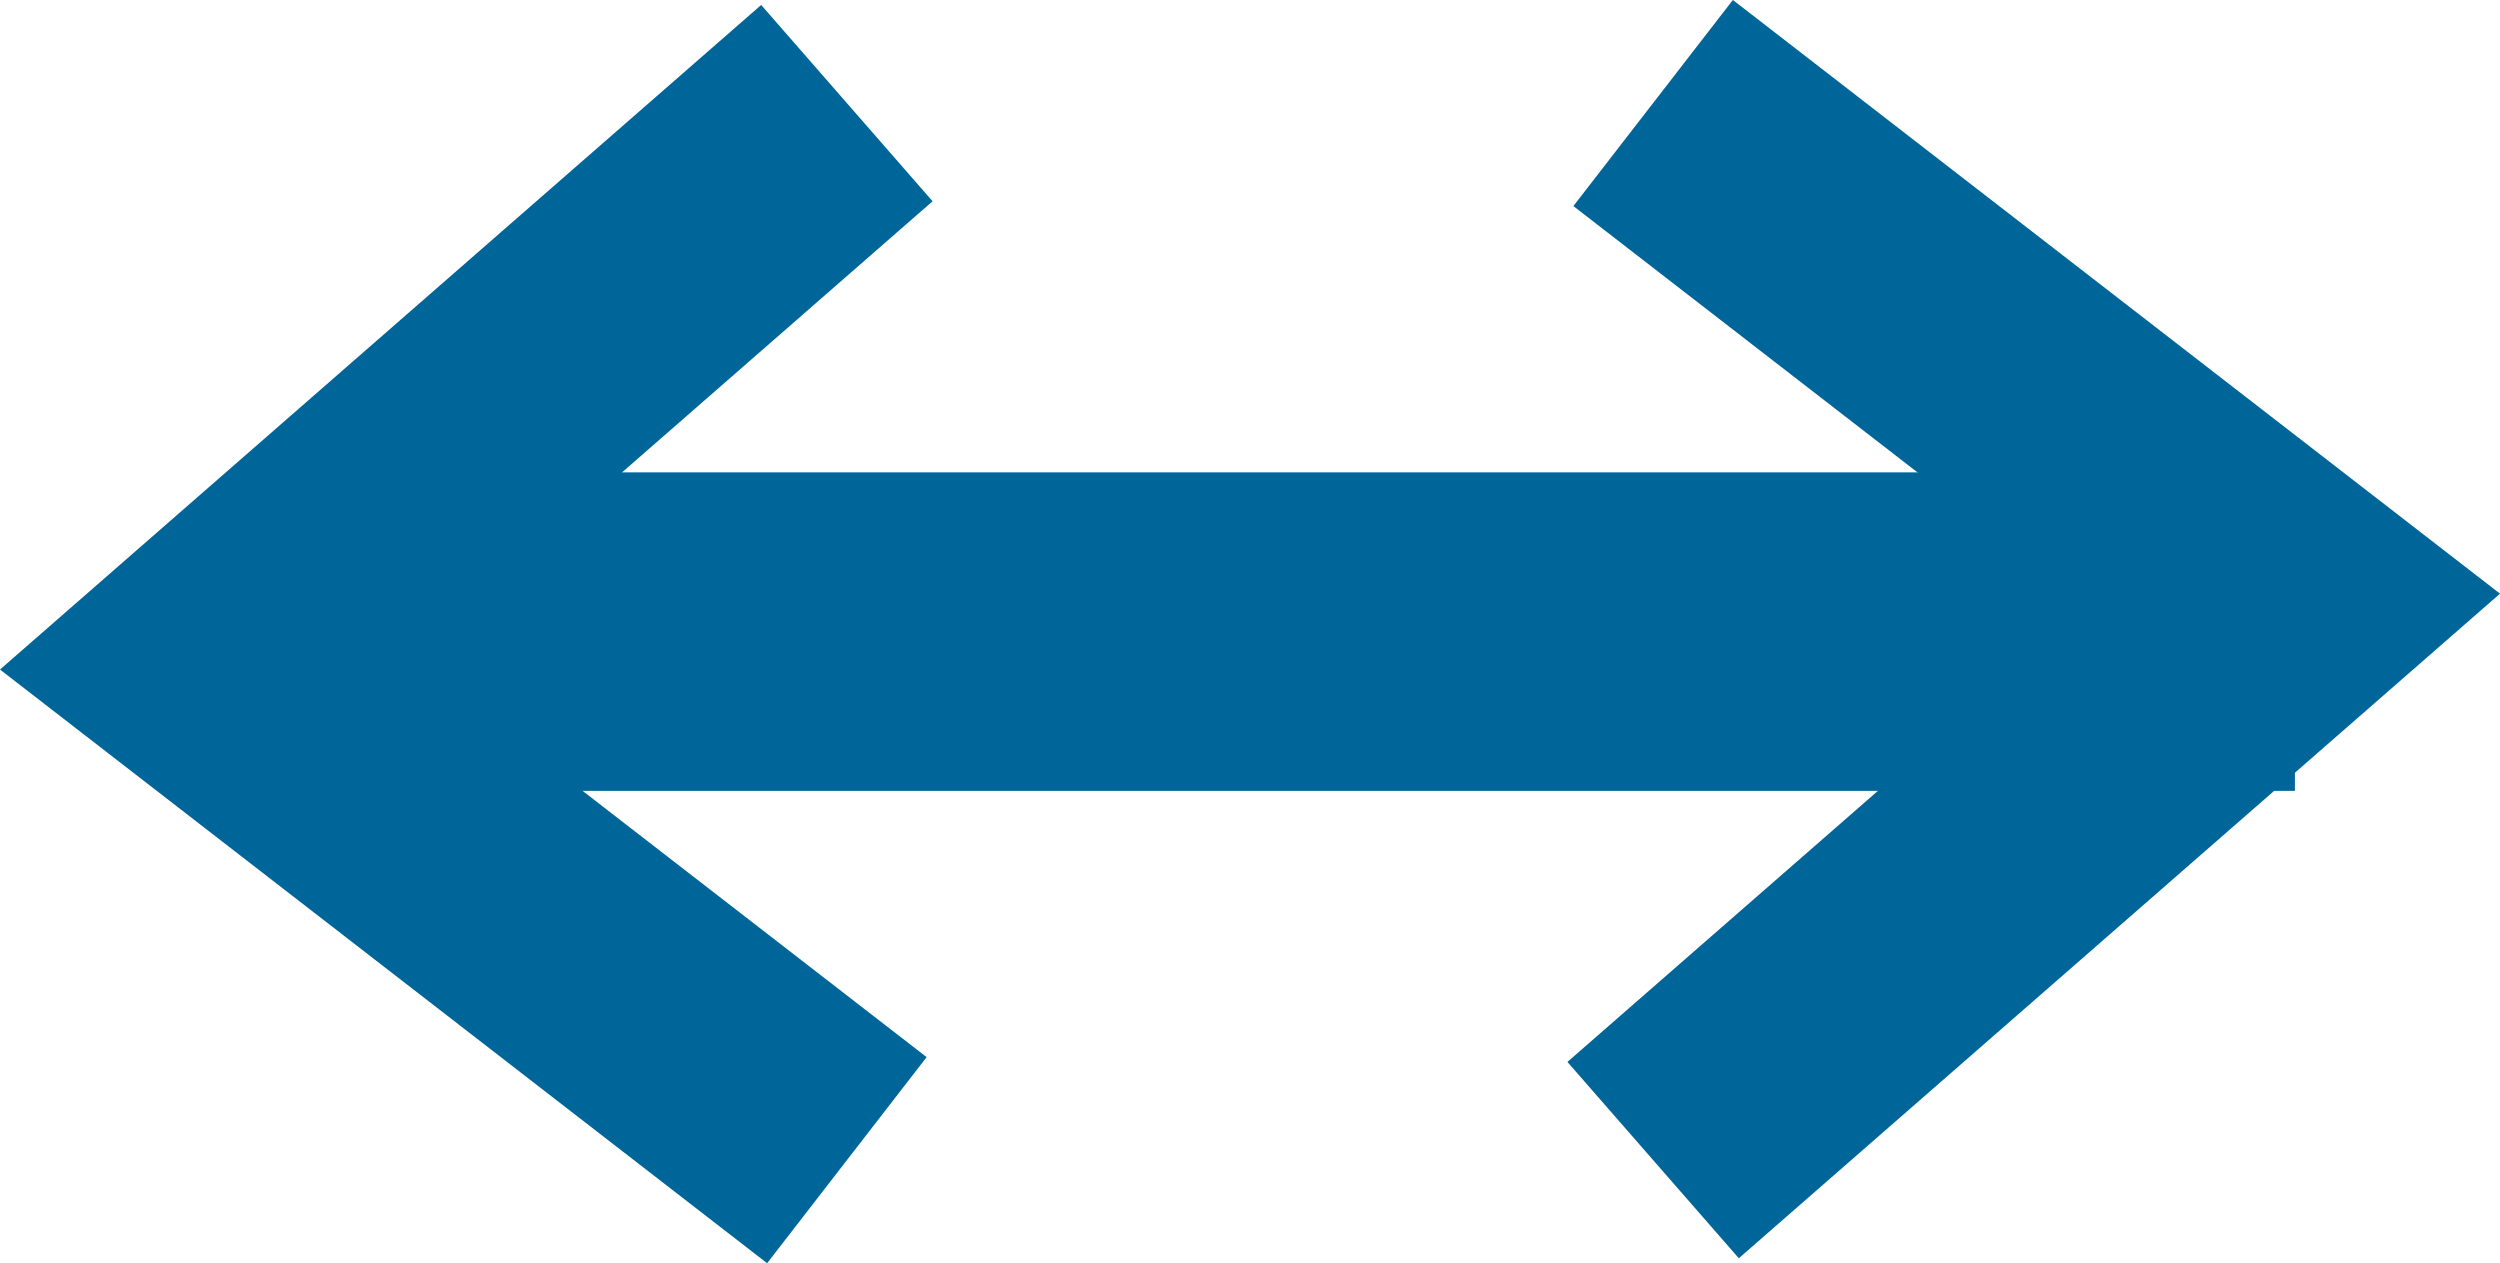 <svg xmlns="http://www.w3.org/2000/svg" width="86.338" height="43.625" viewBox="0 0 86.338 43.625">
  <g id="グループ_676" data-name="グループ 676" transform="translate(-916.029 -3533.625)">
    <path id="パス_110" data-name="パス 110" d="M2101.691,21478.438h67.593" transform="translate(-1174 -17923)" fill="none" stroke="#069" stroke-width="11"/>
    <path id="パス_112" data-name="パス 112" d="M2110.276,21442.35l-22.165,19.352,22.165,17.154" transform="translate(-1165 -17905.164)" fill="none" stroke="#069" stroke-width="9"/>
    <path id="パス_114" data-name="パス 114" d="M2110.276,21442.35l-22.165,19.352,22.165,17.154" transform="translate(3083.396 25016.039) rotate(180)" fill="none" stroke="#069" stroke-width="9"/>
  </g>
</svg>
